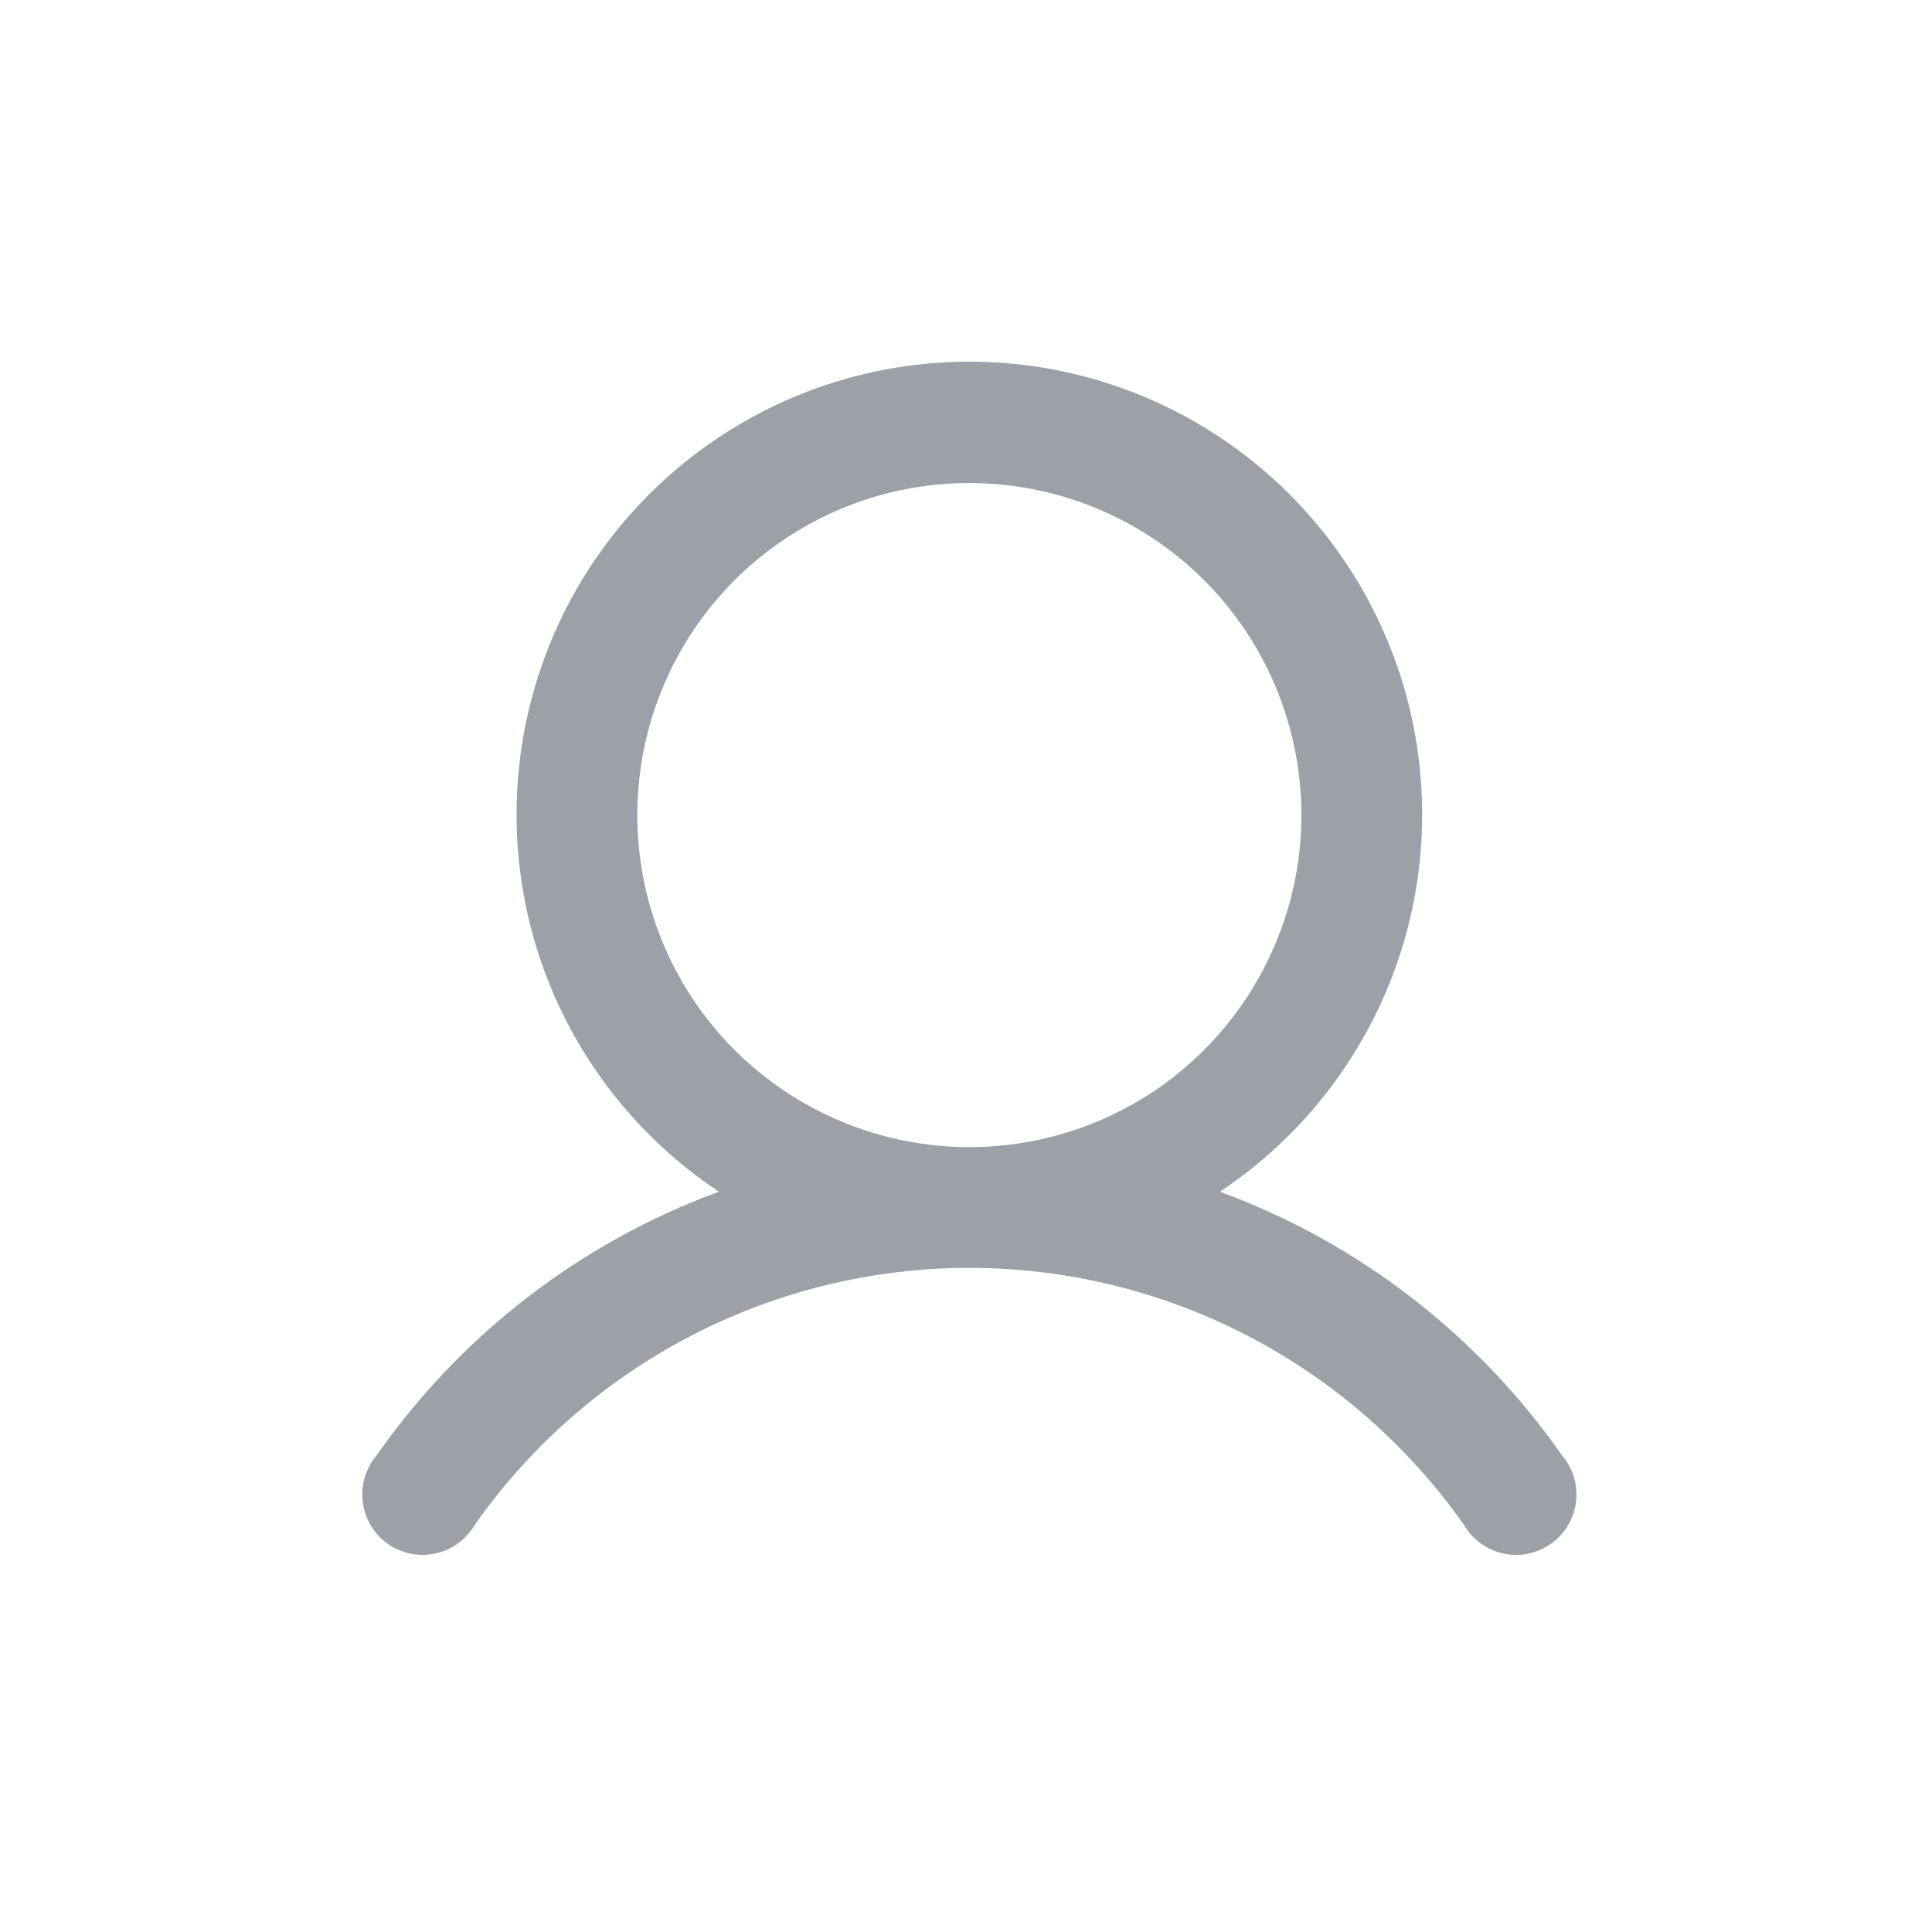 <?xml version="1.0" encoding="utf-8"?>
<svg xmlns="http://www.w3.org/2000/svg" fill="none" height="16" viewBox="0 0 16 16" width="16">
<path d="M10.103 9.869C10.774 9.423 11.283 8.773 11.556 8.016C11.829 7.258 11.85 6.432 11.618 5.661C11.385 4.89 10.91 4.215 10.264 3.735C9.617 3.254 8.833 2.995 8.028 2.995C7.222 2.995 6.438 3.254 5.792 3.735C5.145 4.215 4.67 4.89 4.438 5.661C4.205 6.432 4.227 7.258 4.499 8.016C4.772 8.773 5.282 9.423 5.953 9.869C4.808 10.29 3.82 11.051 3.121 12.05C3.076 12.103 3.042 12.165 3.022 12.231C3.001 12.298 2.995 12.368 3.004 12.437C3.012 12.507 3.035 12.573 3.071 12.633C3.106 12.693 3.154 12.745 3.211 12.785C3.268 12.825 3.333 12.853 3.401 12.867C3.469 12.881 3.54 12.88 3.608 12.865C3.676 12.85 3.74 12.821 3.796 12.779C3.852 12.738 3.899 12.685 3.934 12.625C4.396 11.969 5.009 11.433 5.722 11.063C6.434 10.693 7.225 10.5 8.028 10.5C8.83 10.5 9.621 10.693 10.334 11.063C11.046 11.433 11.659 11.969 12.121 12.625C12.156 12.685 12.203 12.738 12.259 12.779C12.315 12.821 12.379 12.85 12.447 12.865C12.516 12.88 12.586 12.881 12.654 12.867C12.723 12.853 12.787 12.825 12.844 12.785C12.901 12.745 12.949 12.693 12.985 12.633C13.021 12.573 13.043 12.507 13.052 12.437C13.06 12.368 13.054 12.298 13.034 12.231C13.014 12.165 12.979 12.103 12.934 12.05C12.235 11.051 11.247 10.29 10.103 9.869ZM5.278 6.75C5.278 6.206 5.439 5.674 5.741 5.222C6.043 4.77 6.473 4.418 6.975 4.209C7.478 4.001 8.031 3.947 8.564 4.053C9.098 4.159 9.588 4.421 9.972 4.805C10.357 5.19 10.619 5.68 10.725 6.214C10.831 6.747 10.777 7.3 10.568 7.802C10.36 8.305 10.008 8.734 9.556 9.037C9.103 9.339 8.572 9.5 8.028 9.5C7.298 9.5 6.599 9.21 6.083 8.695C5.567 8.179 5.278 7.479 5.278 6.75Z" fill="#9DA1A7"/>
</svg>